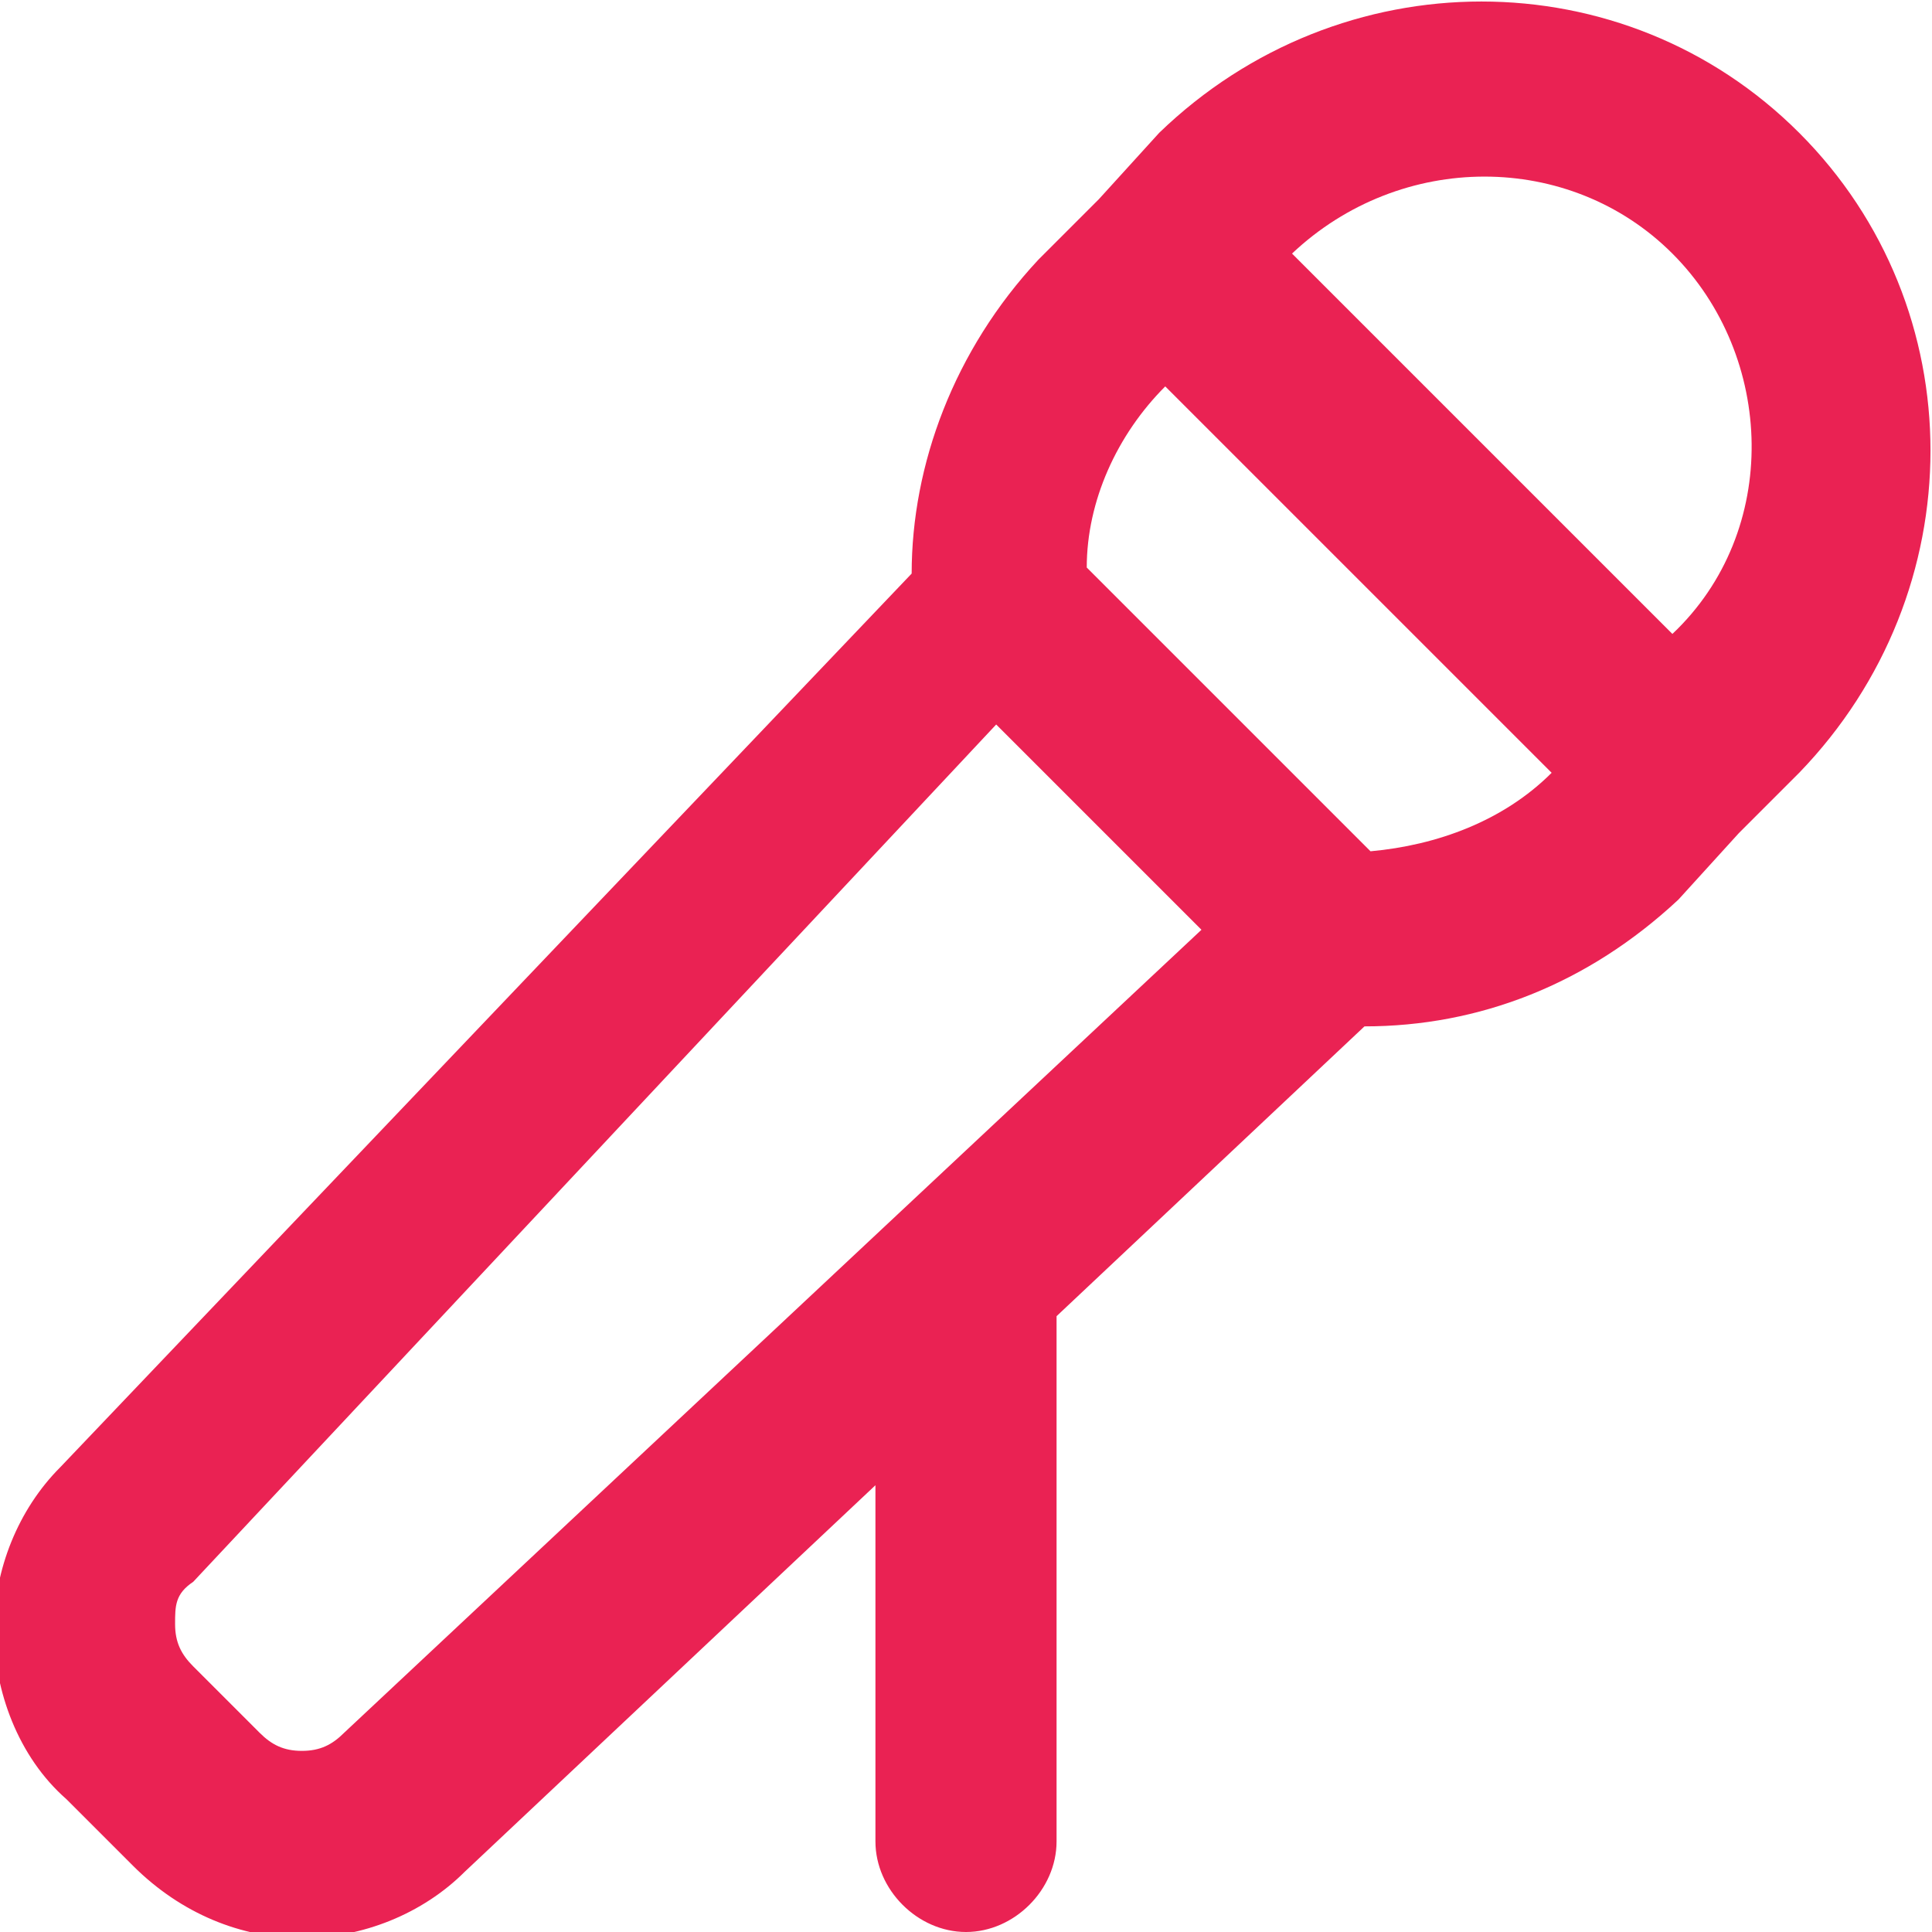 <?xml version="1.0" encoding="UTF-8"?>
<svg id="Layer_1" xmlns="http://www.w3.org/2000/svg" version="1.1" viewBox="0 0 32 32">
  <!-- Generator: Adobe Illustrator 29.5.1, SVG Export Plug-In . SVG Version: 2.1.0 Build 141)  -->
  <defs>
    <style>
      .st0 {
        fill: #ea2253;
      }
    </style>
  </defs>
  <path class="st0" d="M29.8,12.8h0c2.9-3,2.9-7.7,0-10.6-2.9-2.9-7.6-2.9-10.6,0h0c0,0-1,1.1-1,1.1l-1,1h0c-1.4,1.5-2.1,3.4-2.1,5.2L1,24.3c-.7.7-1.1,1.7-1.1,2.7s.4,2.1,1.2,2.8l1.1,1.1c.8.8,1.8,1.2,2.8,1.2s2-.4,2.7-1.1l6.8-6.4v5.9c0,.8.7,1.5,1.5,1.5s1.5-.7,1.5-1.5v-8.7l5.1-4.8c1.9,0,3.7-.7,5.2-2.1h0c0,0,1-1.1,1-1.1l1-1h0ZM22.6,14l-2.3-2.3-2.3-2.3c0-1.1.5-2.2,1.3-3l6.4,6.4c-.8.8-1.9,1.2-3,1.3ZM27.8,10.6l-6.4-6.4c1.8-1.7,4.6-1.7,6.3,0,1.7,1.7,1.8,4.6,0,6.3h0ZM5,29c-.3,0-.5-.1-.7-.3l-1.1-1.1c-.2-.2-.3-.4-.3-.7s0-.5.3-.7l13.3-14.2,1.7,1.7,1.7,1.7-14.2,13.3c-.2.2-.4.3-.7.3Z"/>
</svg>
